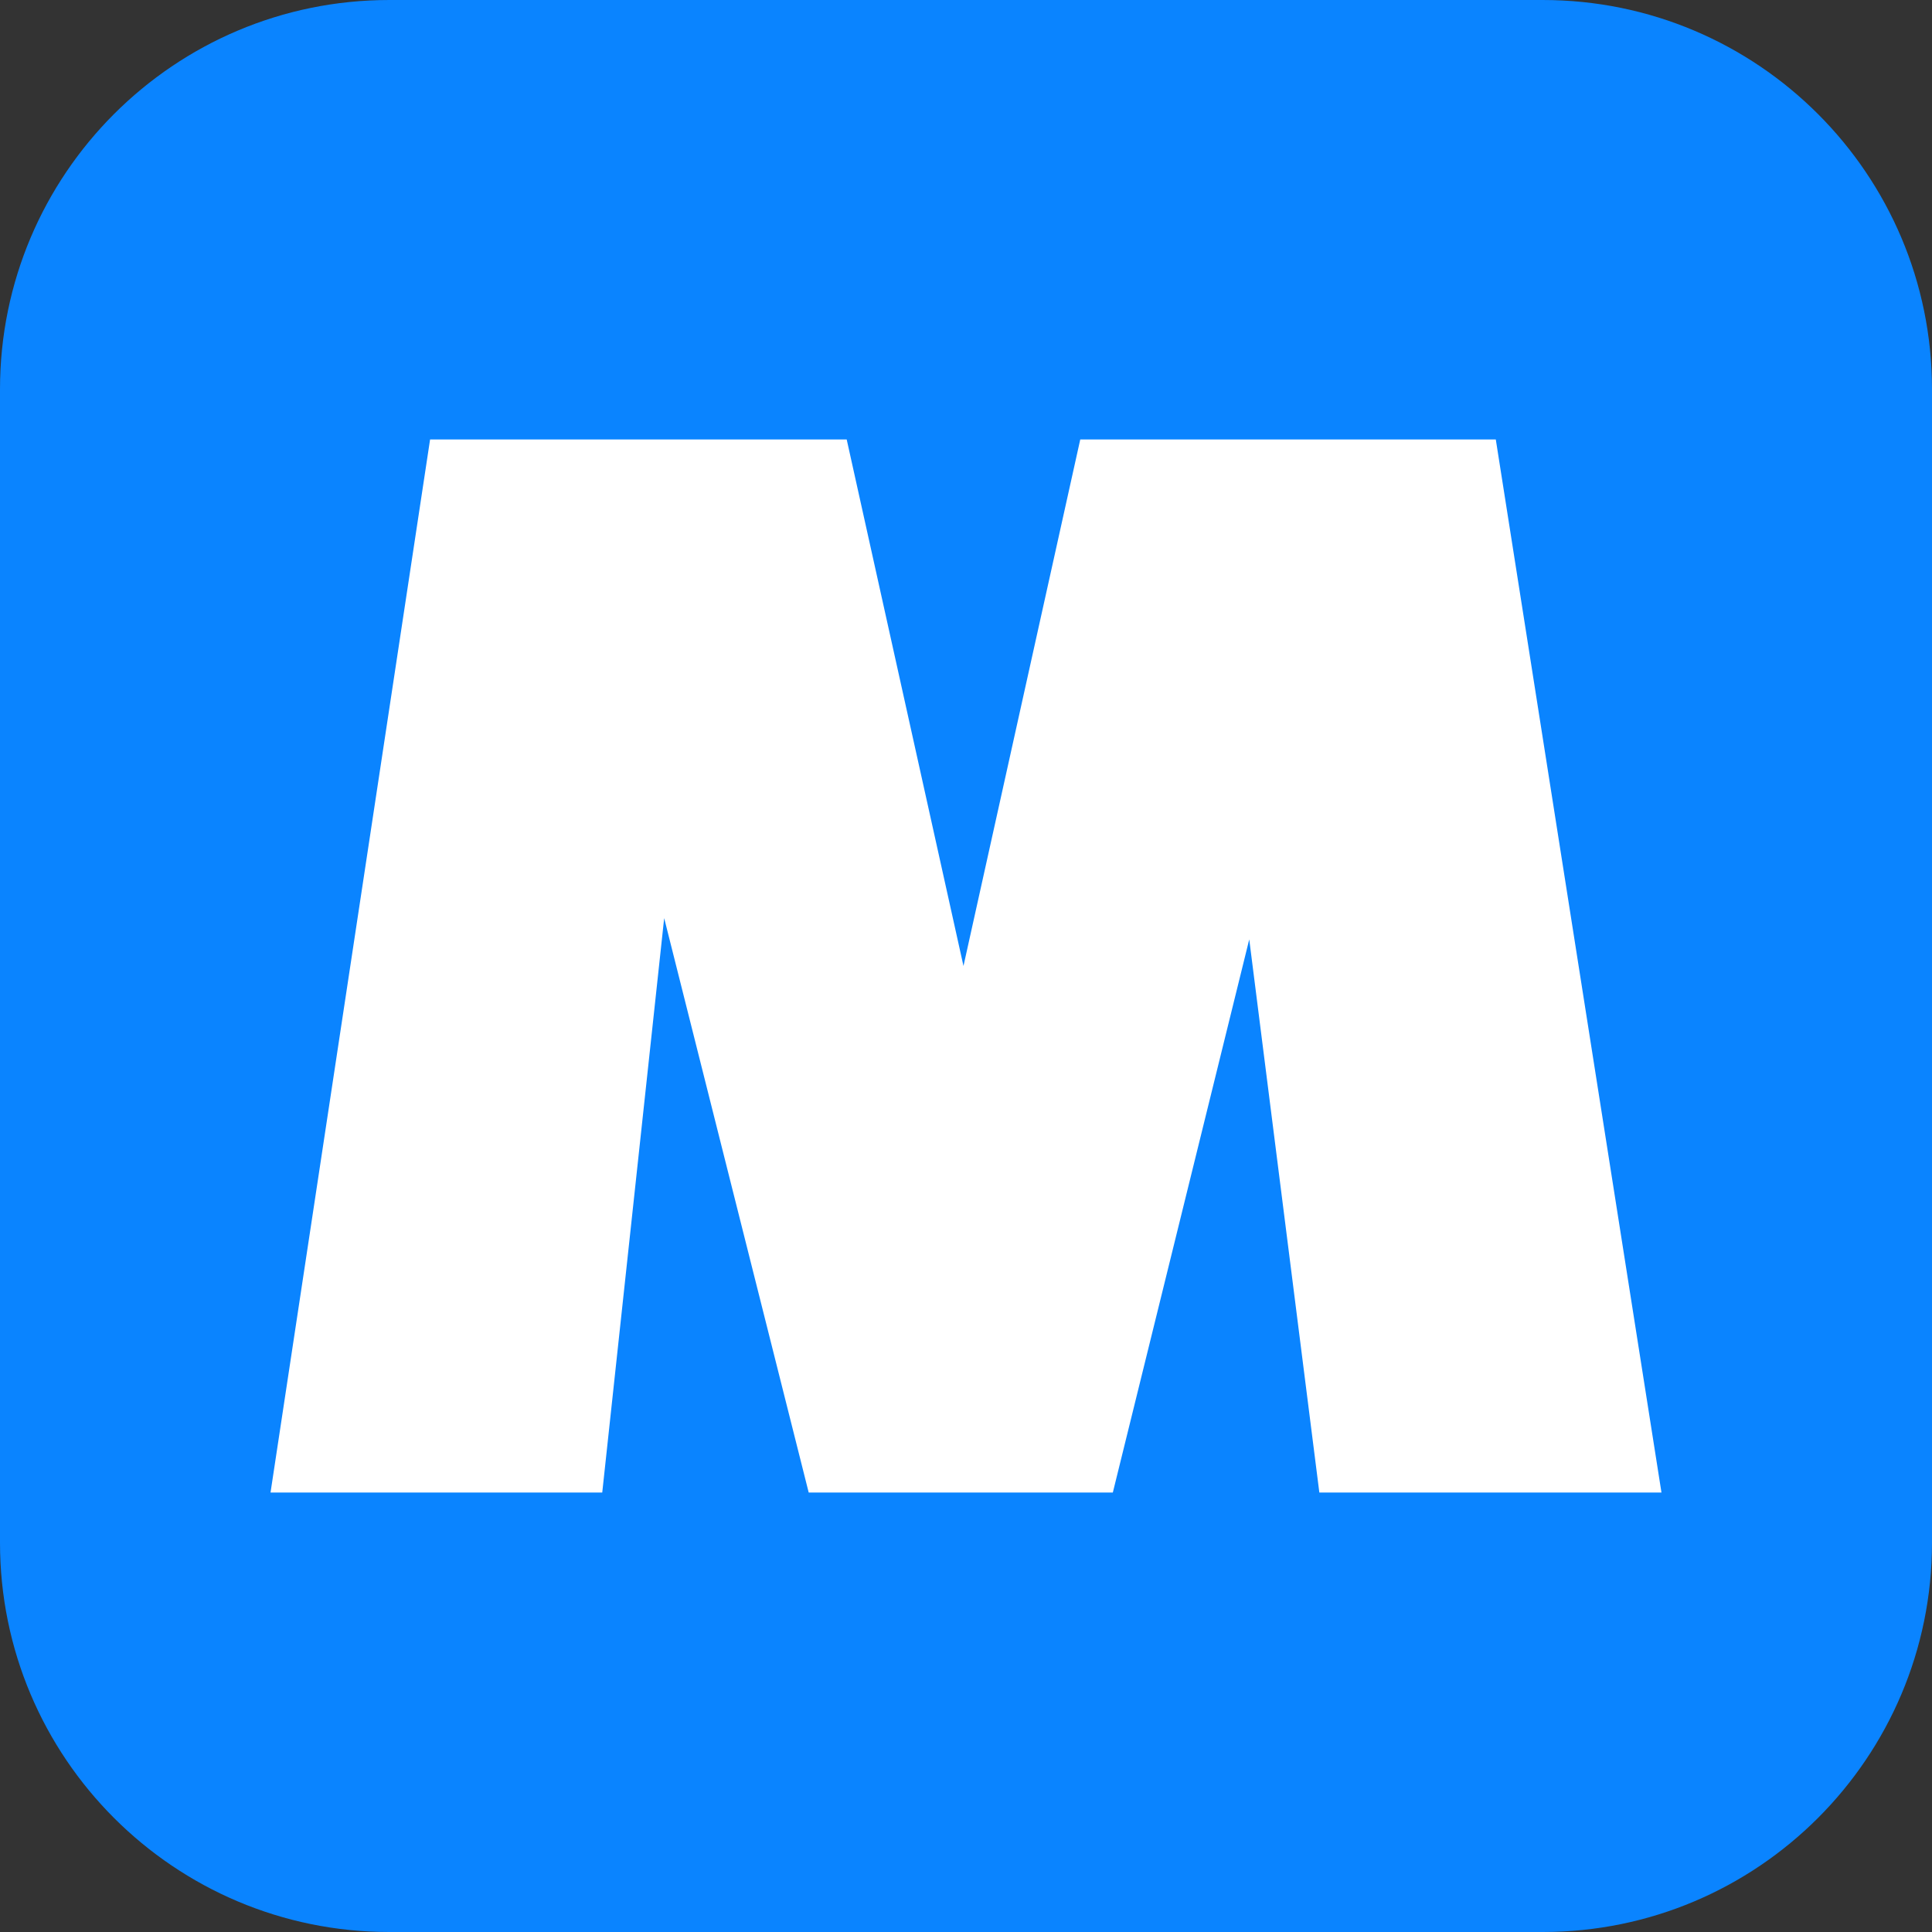 <svg width="36" height="36" viewBox="0 0 36 36" fill="none" xmlns="http://www.w3.org/2000/svg">
<rect x="0" y="0" width="36" height="36" fill="#333333" stroke="none"/>
<g clip-path="url(#clip0_579_766)">
<path d="M28.746 0H7.254C3.248 0 0 3.248 0 7.254V28.746C0 32.752 3.248 36 7.254 36H28.746C32.752 36 36 32.752 36 28.746V7.254C36 3.248 32.752 0 28.746 0Z" fill="#0A84FF"/>
<path d="M5.041 27.811L8.014 8.189H15.777L17.953 18L20.129 8.189H27.872L30.959 27.811H24.584L23.278 17.504L20.736 27.811H15.069L12.376 17.108L11.222 27.811H5.041Z" fill="white"/>
</g>
<defs>
<clipPath id="clip0_579_766">
<rect width="36" height="36" fill="white"/>
</clipPath>
</defs>
</svg>

